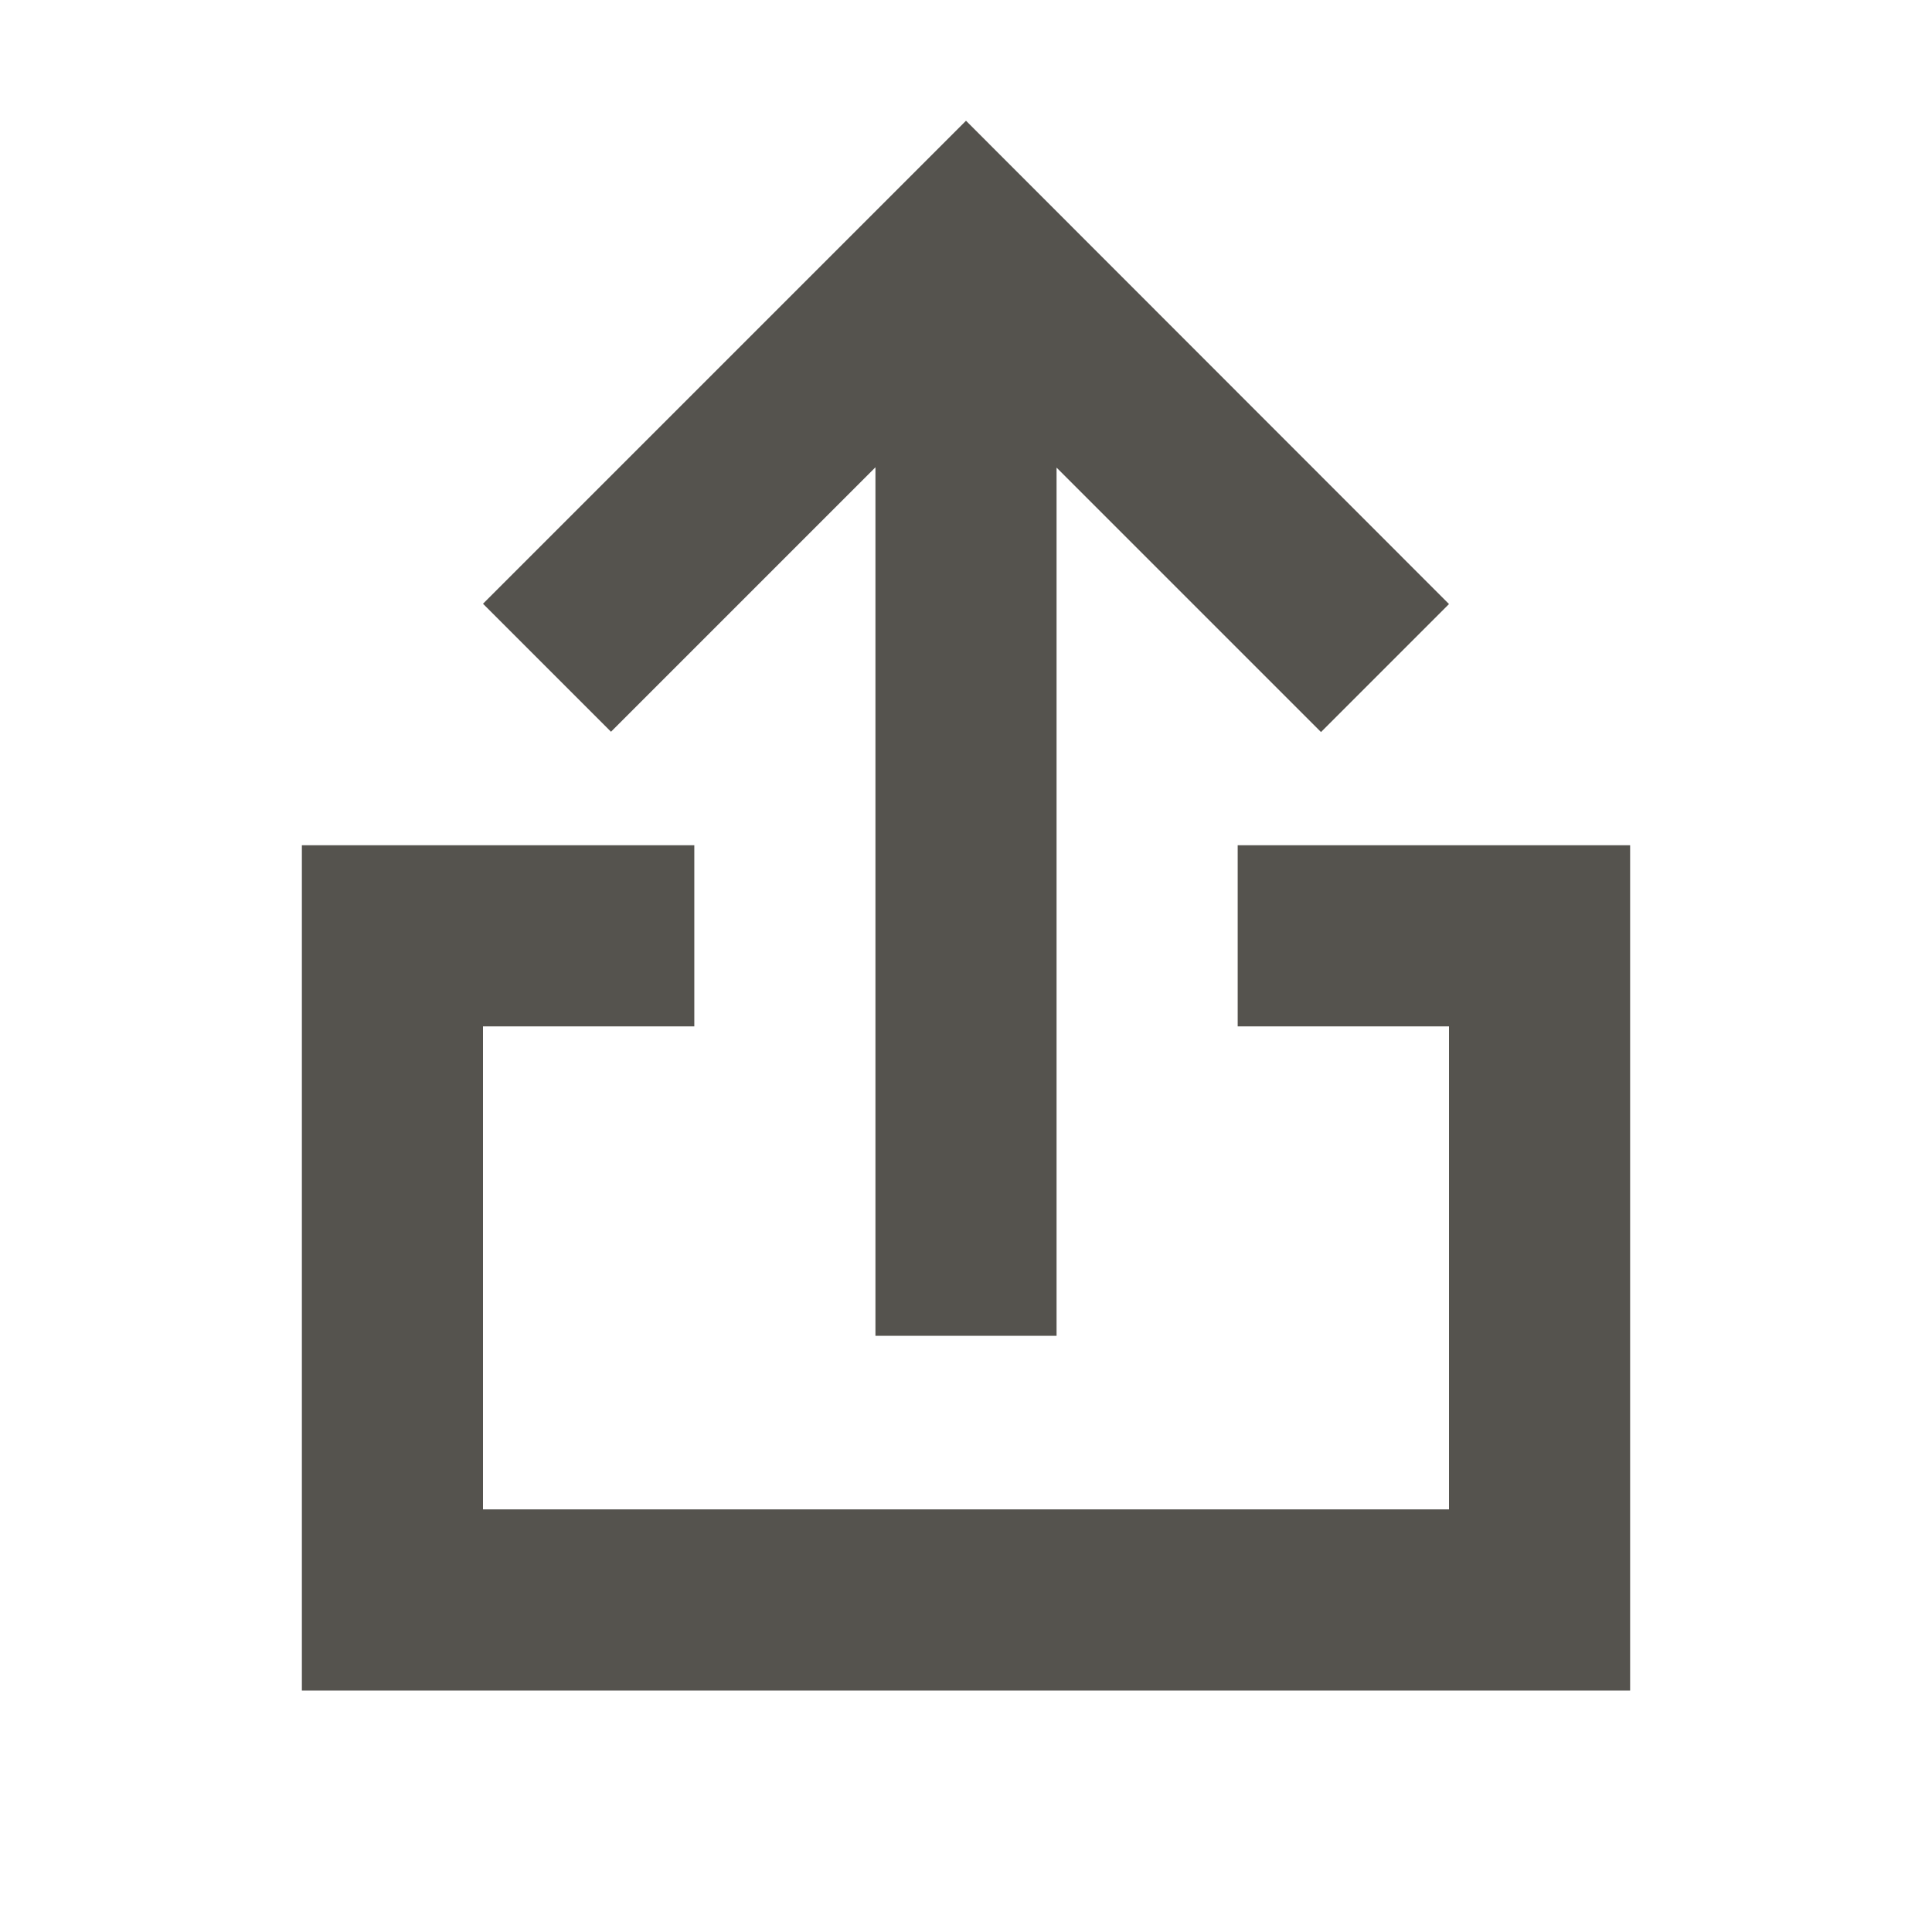 <?xml version="1.0" encoding="utf-8"?>
<svg xmlns="http://www.w3.org/2000/svg" viewBox="0 0 64 64">
  <defs fill="#55534E"/>
  <path d="m54,28v28H10v-28h13v6h-7v16h32v-16h-7v-6h13Zm-25-12.51v28.76h6V15.49l8.76,8.76,4.24-4.24L32,4l-16,16,4.24,4.24,8.76-8.76Z" fill="#55534E"/>
</svg>